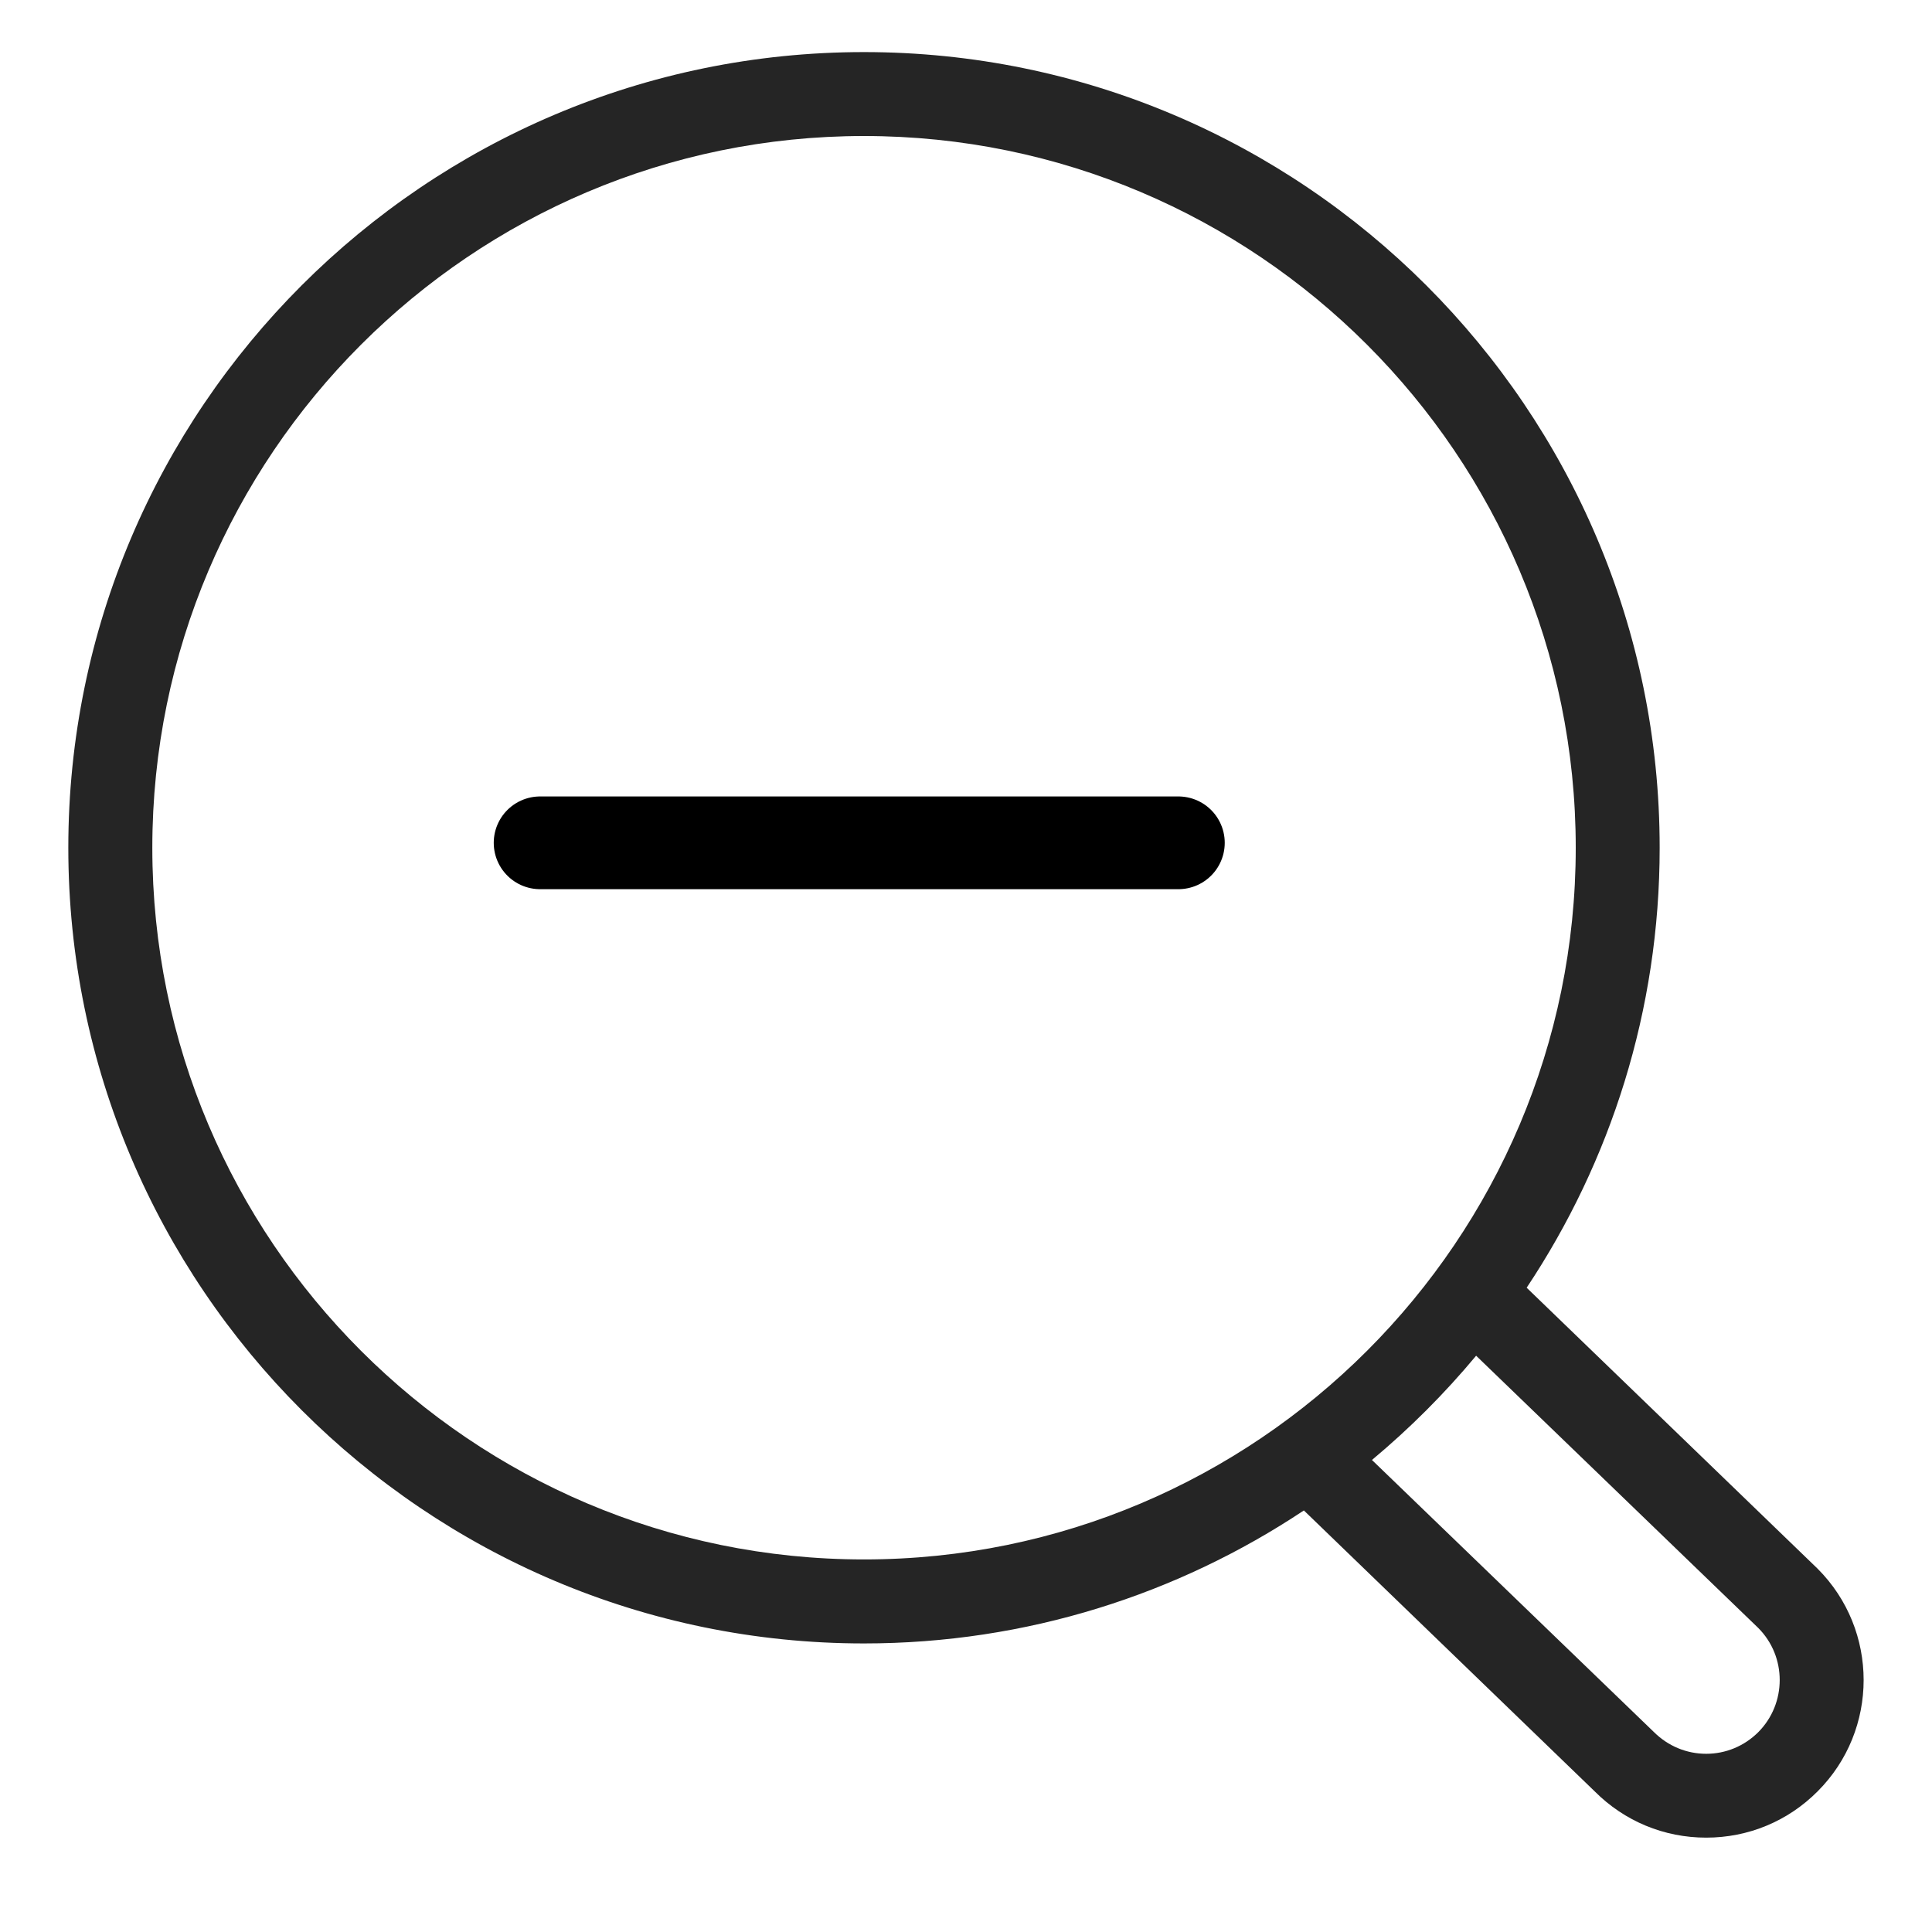 <?xml version="1.0" encoding="utf-8"?>
<!-- Generator: Adobe Illustrator 15.1.0, SVG Export Plug-In  -->
<!DOCTYPE svg PUBLIC "-//W3C//DTD SVG 1.1//EN" "http://www.w3.org/Graphics/SVG/1.1/DTD/svg11.dtd">
<svg version="1.1"
	 xmlns="http://www.w3.org/2000/svg" xmlns:xlink="http://www.w3.org/1999/xlink" xmlns:a="http://ns.adobe.com/AdobeSVGViewerExtensions/3.0/"
	 x="0px" y="0px" width="25px" height="25px" viewBox="-0.884 -0.674 25 25"
	 overflow="visible" enable-background="new -0.884 -0.674 25 25" xml:space="preserve">
<defs>
</defs>
<path fill="#252525" d="M22.635,19.624l-3.764-3.635c1.086-1.632,1.721-3.589,1.721-5.693C20.592,4.619,15.973,0,10.296,0
	C4.619,0,0,4.619,0,10.296c0,5.677,4.619,10.296,10.296,10.296c2.103,0,4.06-0.635,5.692-1.721l3.763,3.635
	c0.386,0.387,0.898,0.599,1.443,0.599c0.544,0,1.057-0.212,1.442-0.599C23.43,21.712,23.43,20.419,22.635,19.624z M10.296,19.505
	c-5.078,0-9.209-4.13-9.209-9.209c0-5.079,4.131-9.21,9.209-9.21c5.079,0,9.21,4.131,9.21,9.21
	C19.506,15.375,15.375,19.505,10.296,19.505z M21.867,21.741c-0.18,0.179-0.419,0.279-0.673,0.279c-0.255,0-0.494-0.101-0.674-0.279
	l-3.651-3.523c0.489-0.408,0.941-0.86,1.348-1.349l3.651,3.523C22.238,20.763,22.238,21.369,21.867,21.741z"/>
<line fill="none" stroke="#000000" stroke-width="1.2" stroke-linecap="round" stroke-miterlimit="10" x1="14.364" y1="10.232" x2="6.105" y2="10.232"/>
</svg>
